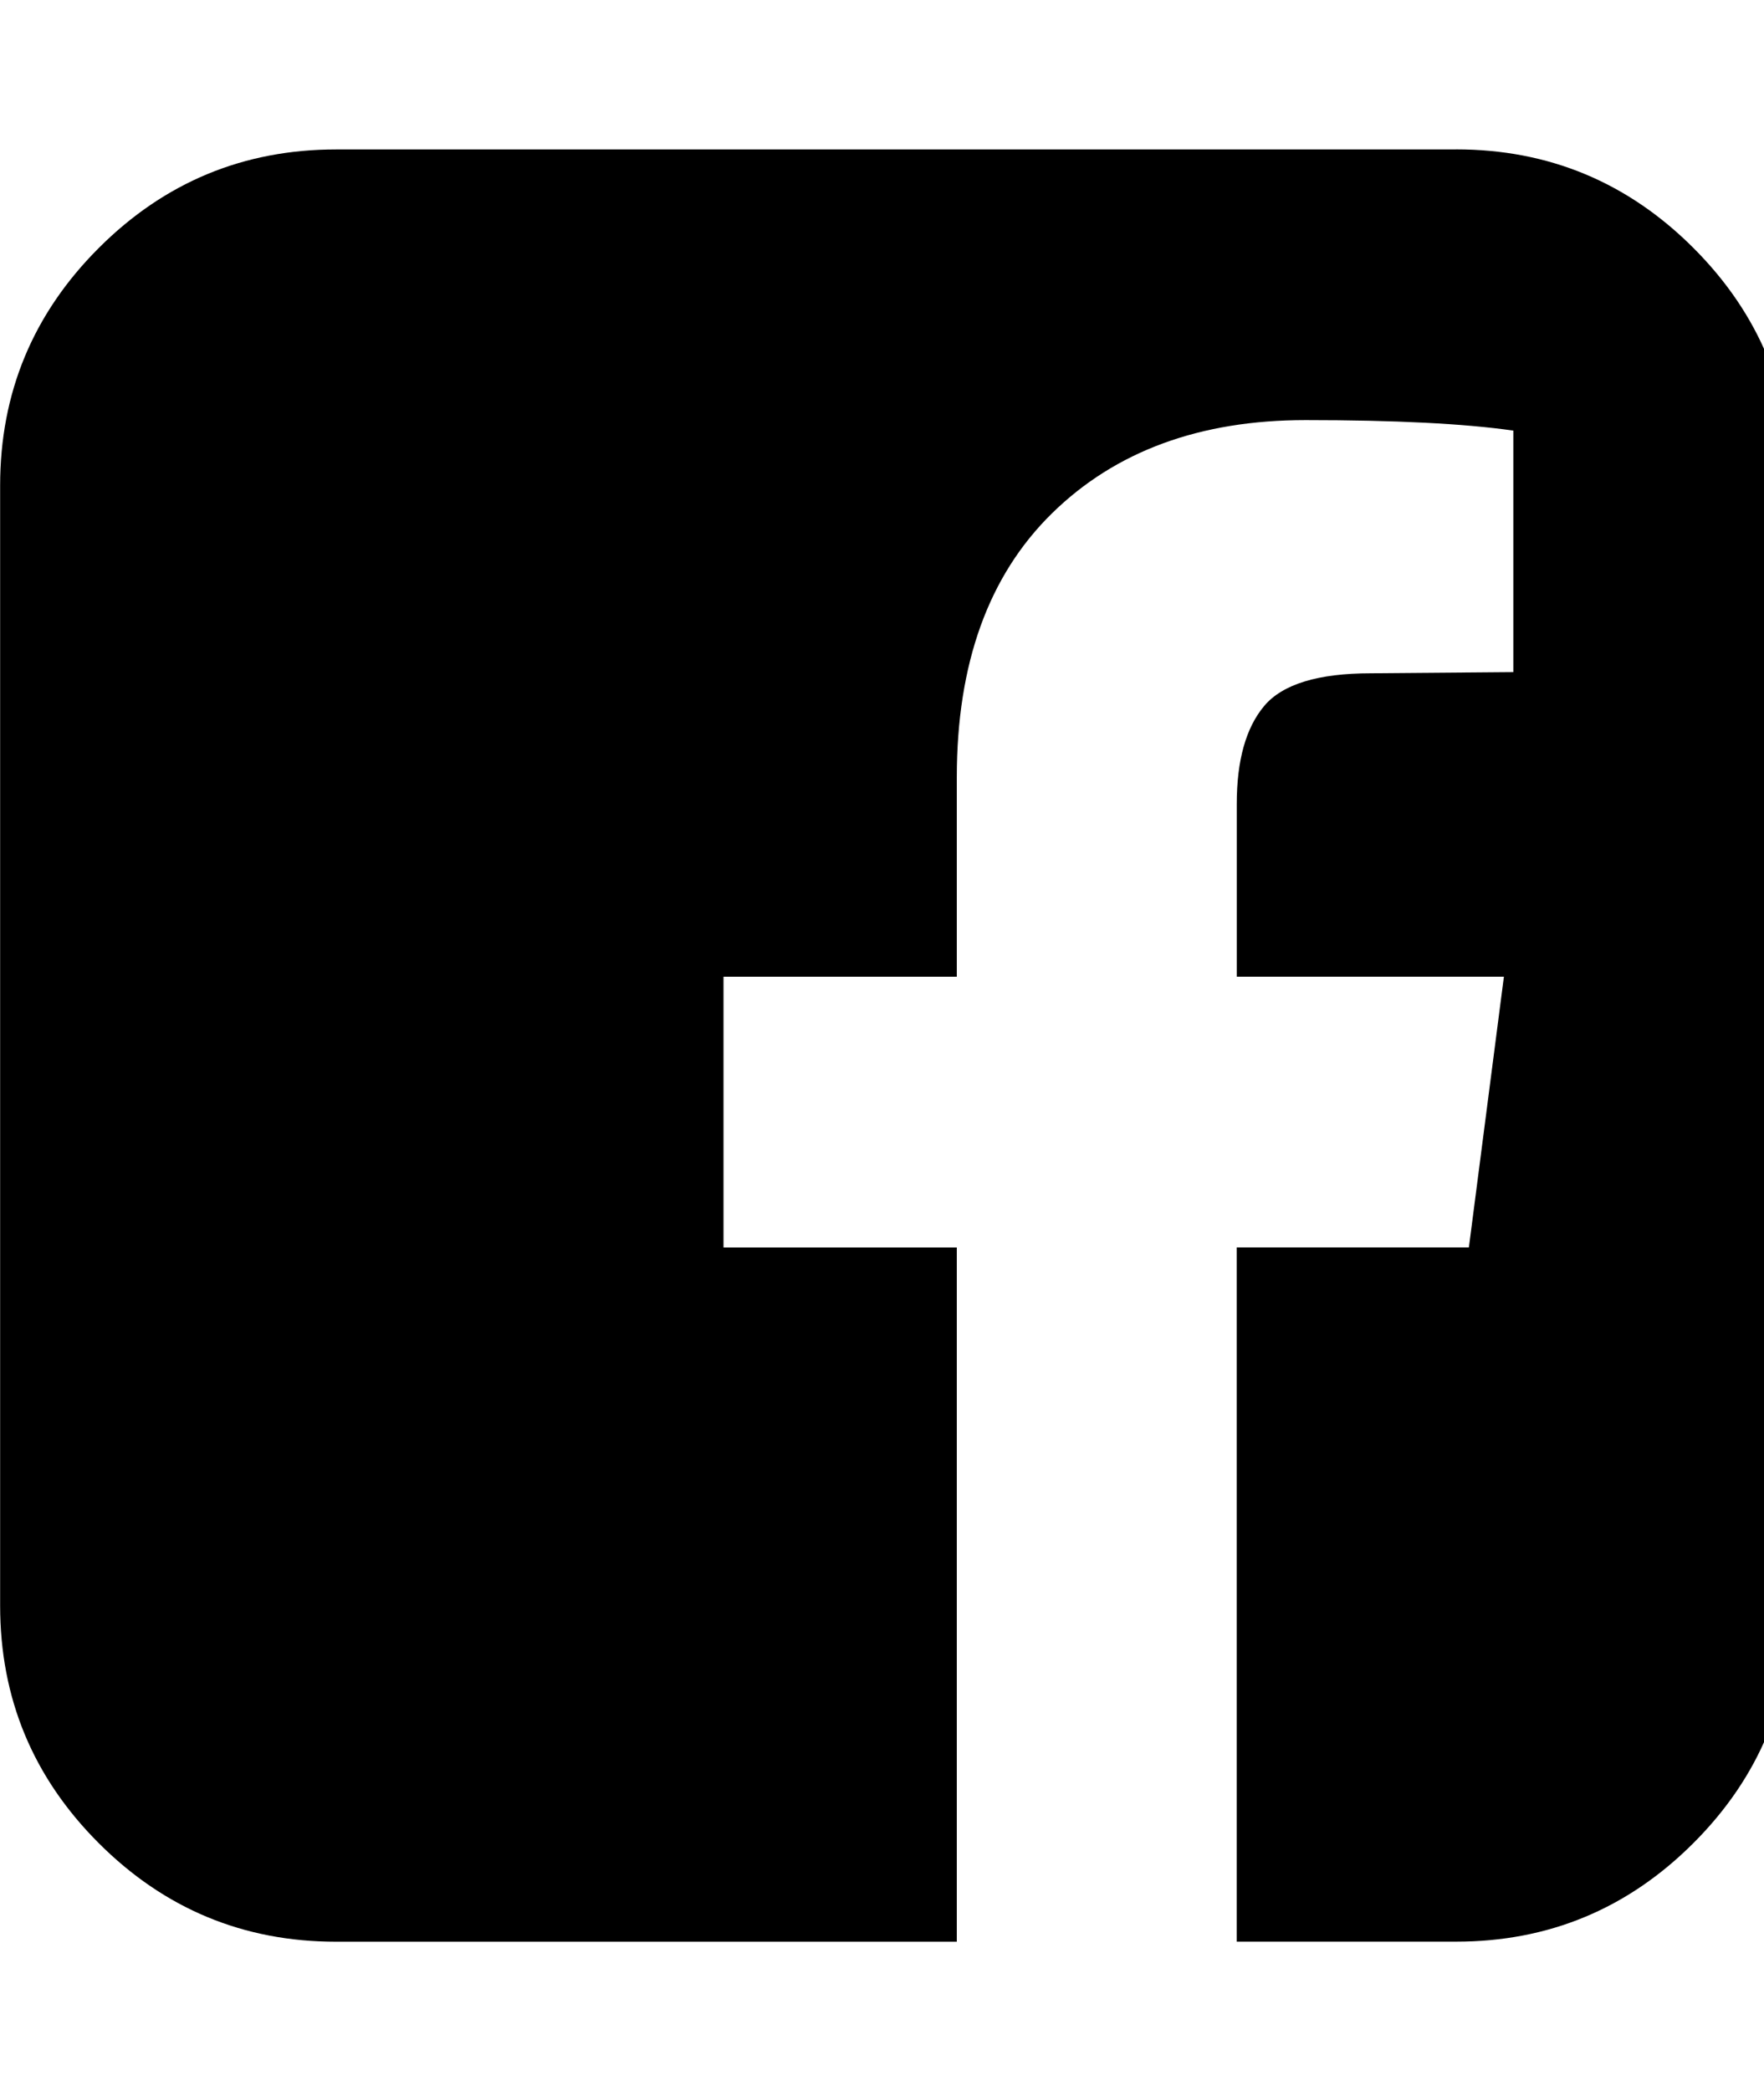 <svg xmlns="http://www.w3.org/2000/svg" width="27" height="32" viewBox="0 0 27 32"><path d="M22.286 2.286q2.125 0 3.634 1.509t1.509 3.634v17.143q0 2.125-1.509 3.634t-3.634 1.509h-3.357V19.09h3.554l.536-4.143H18.93v-2.643q0-1 .42-1.5t1.634-.5l2.179-.018V6.59q-1.125-.161-3.179-.161-2.429 0-3.884 1.429t-1.455 4.036v3.054h-3.571v4.143h3.571v10.625h-9.5q-2.125 0-3.634-1.509T.002 24.573V7.43q0-2.125 1.509-3.634t3.634-1.509h17.143z"/></svg>
